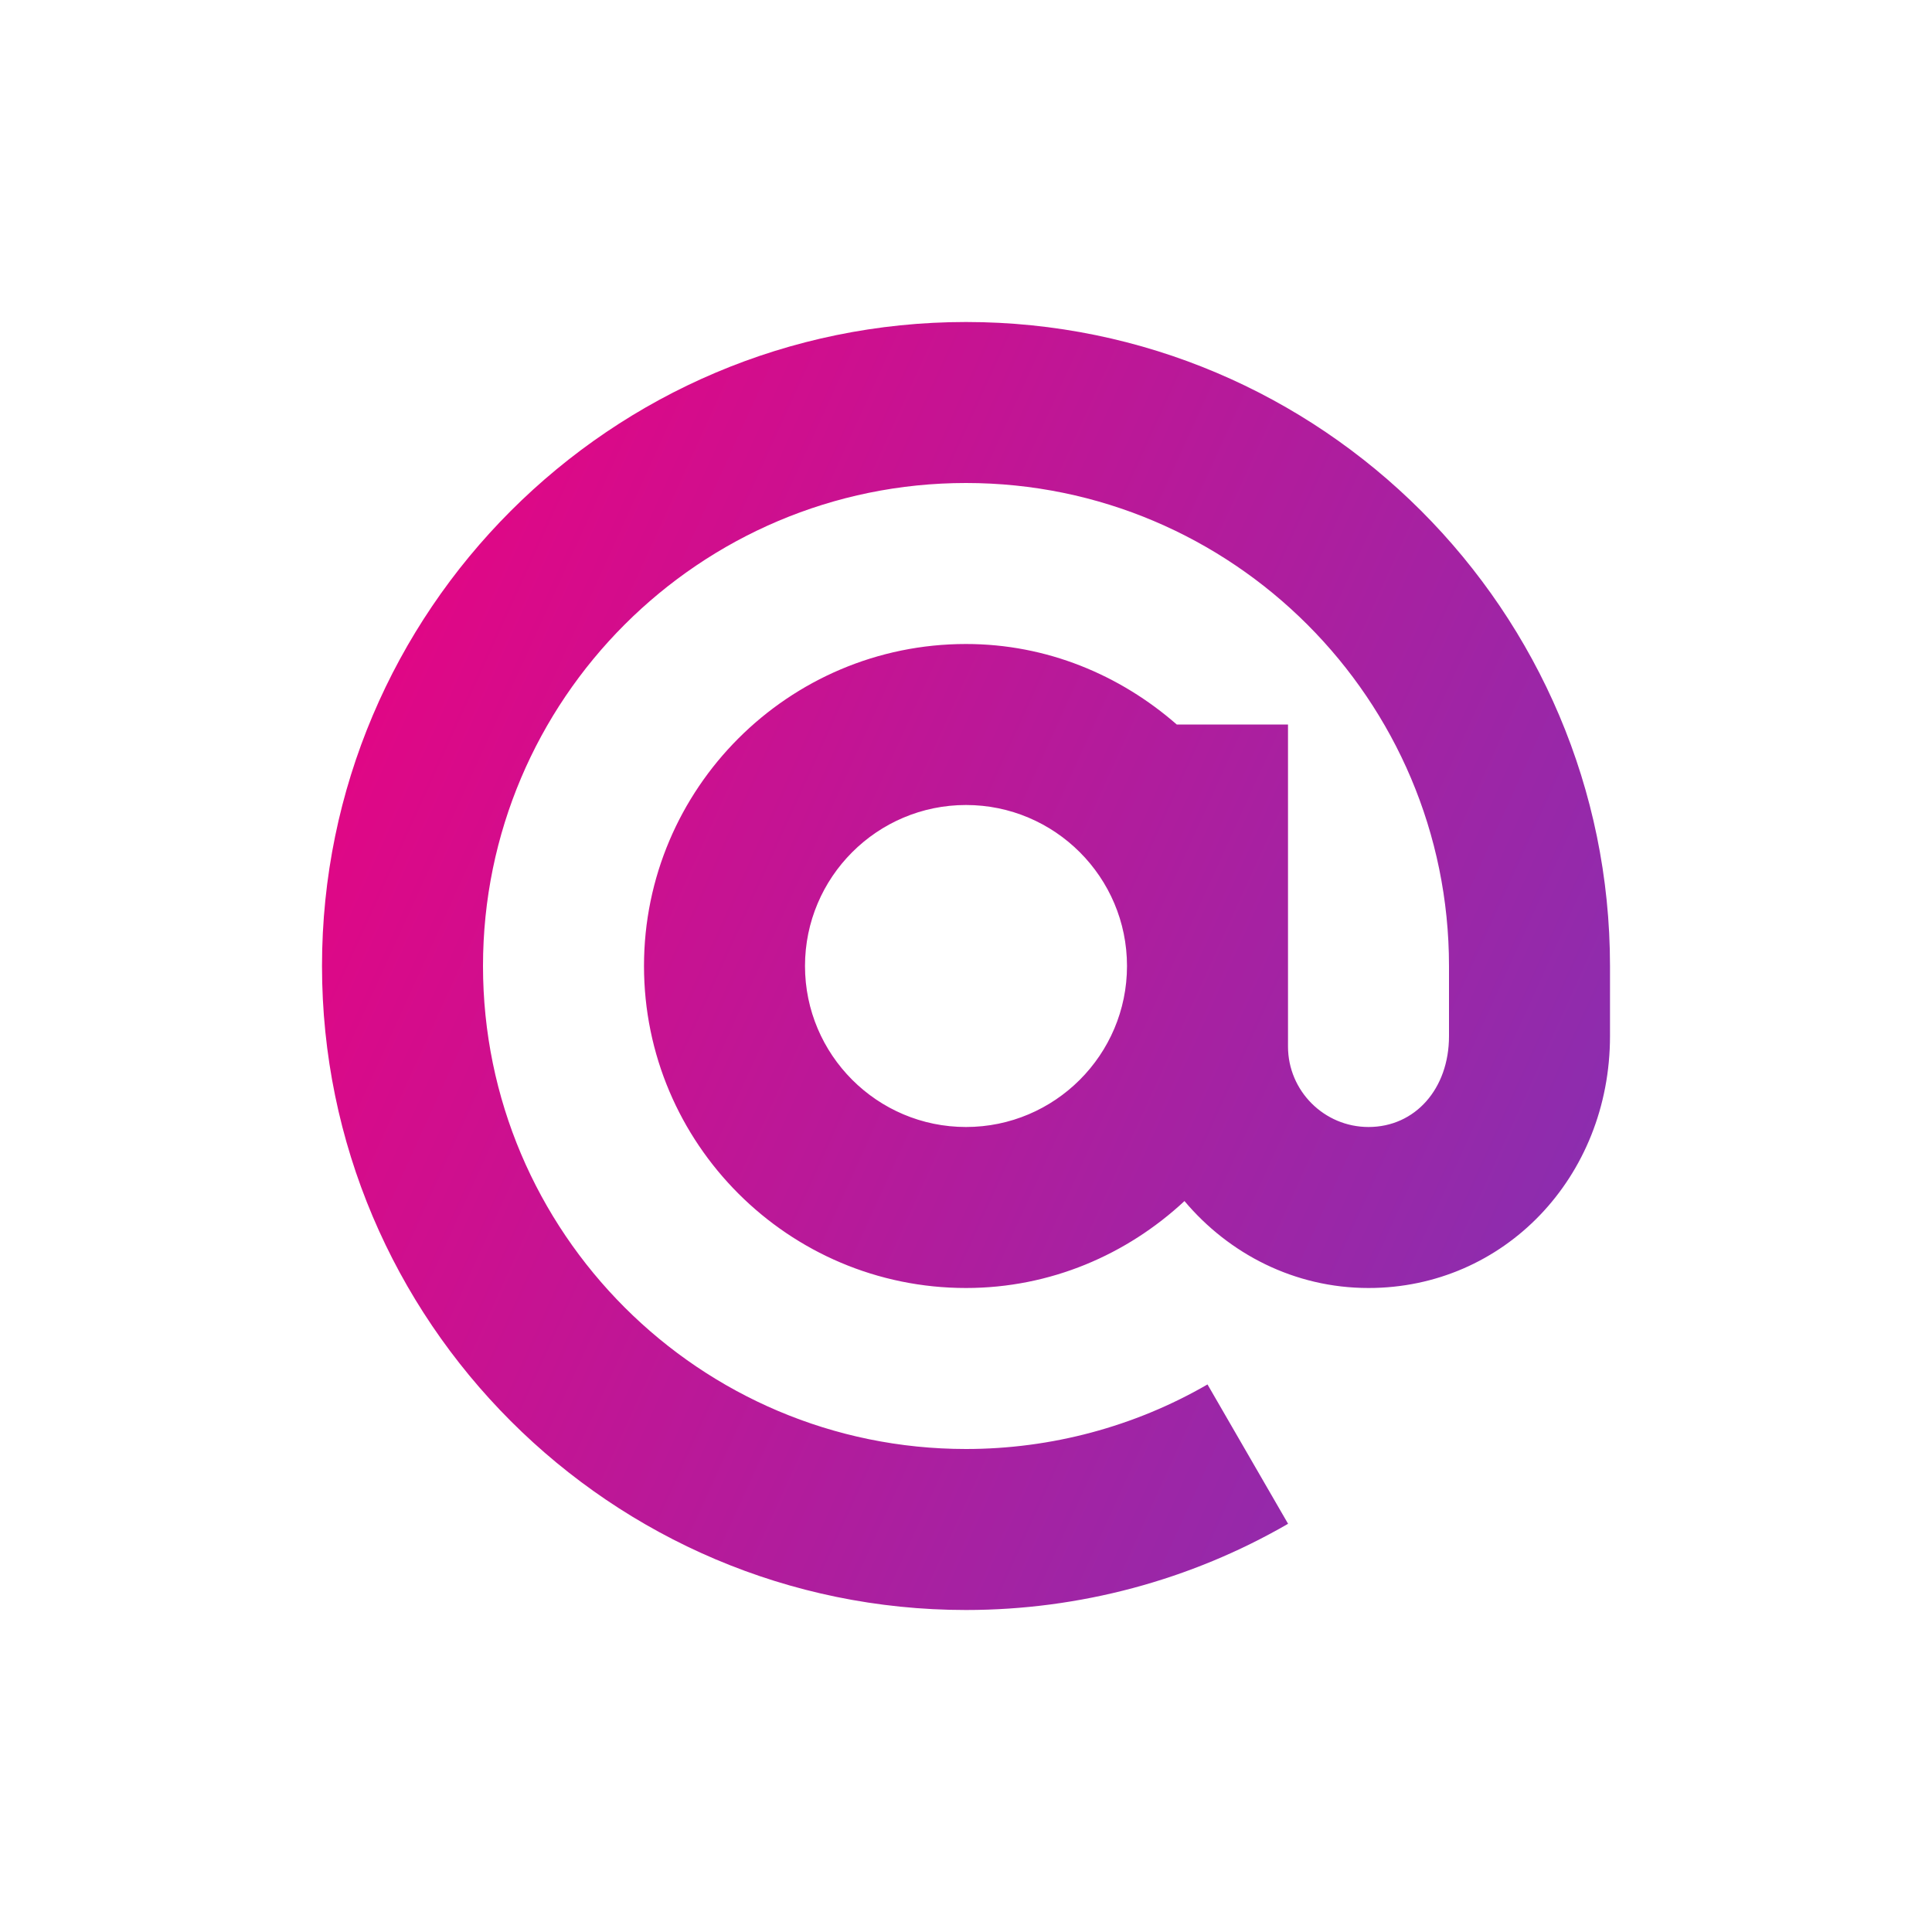 <svg width="24" height="24" viewBox="0 0 24 24" fill="none" xmlns="http://www.w3.org/2000/svg">
<path d="M12 4C7.589 4 4 7.589 4 12C4 16.411 7.589 20 12 20C13.407 20 14.79 19.63 16.001 18.929L15 17.198C14.093 17.723 13.055 18 12 18C8.691 18 6 15.309 6 12C6 8.691 8.691 6 12 6C15.309 6 18 8.691 18 12V12.871C18 13.525 17.58 14 17 14C16.449 14 16 13.551 16 13V9H14.618C13.914 8.385 13.005 8 12 8C9.794 8 8 9.794 8 12C8 14.206 9.794 16 12 16C13.05 16 14 15.585 14.714 14.92C15.265 15.575 16.08 16 17 16C18.682 16 20 14.626 20 12.871V12C20 7.589 16.411 4 12 4ZM12 14C10.897 14 10 13.103 10 12C10 10.897 10.897 10 12 10C13.103 10 14 10.897 14 12C14 13.103 13.103 14 12 14Z" fill="url(#paint0_linear_227_45)"/>
<defs>
<linearGradient id="paint0_linear_227_45" x1="4" y1="4" x2="23.288" y2="12.766" gradientUnits="userSpaceOnUse">
<stop stop-color="#ED017F"/>
<stop offset="1" stop-color="#7F33B5"/>
</linearGradient>
</defs>
</svg>
